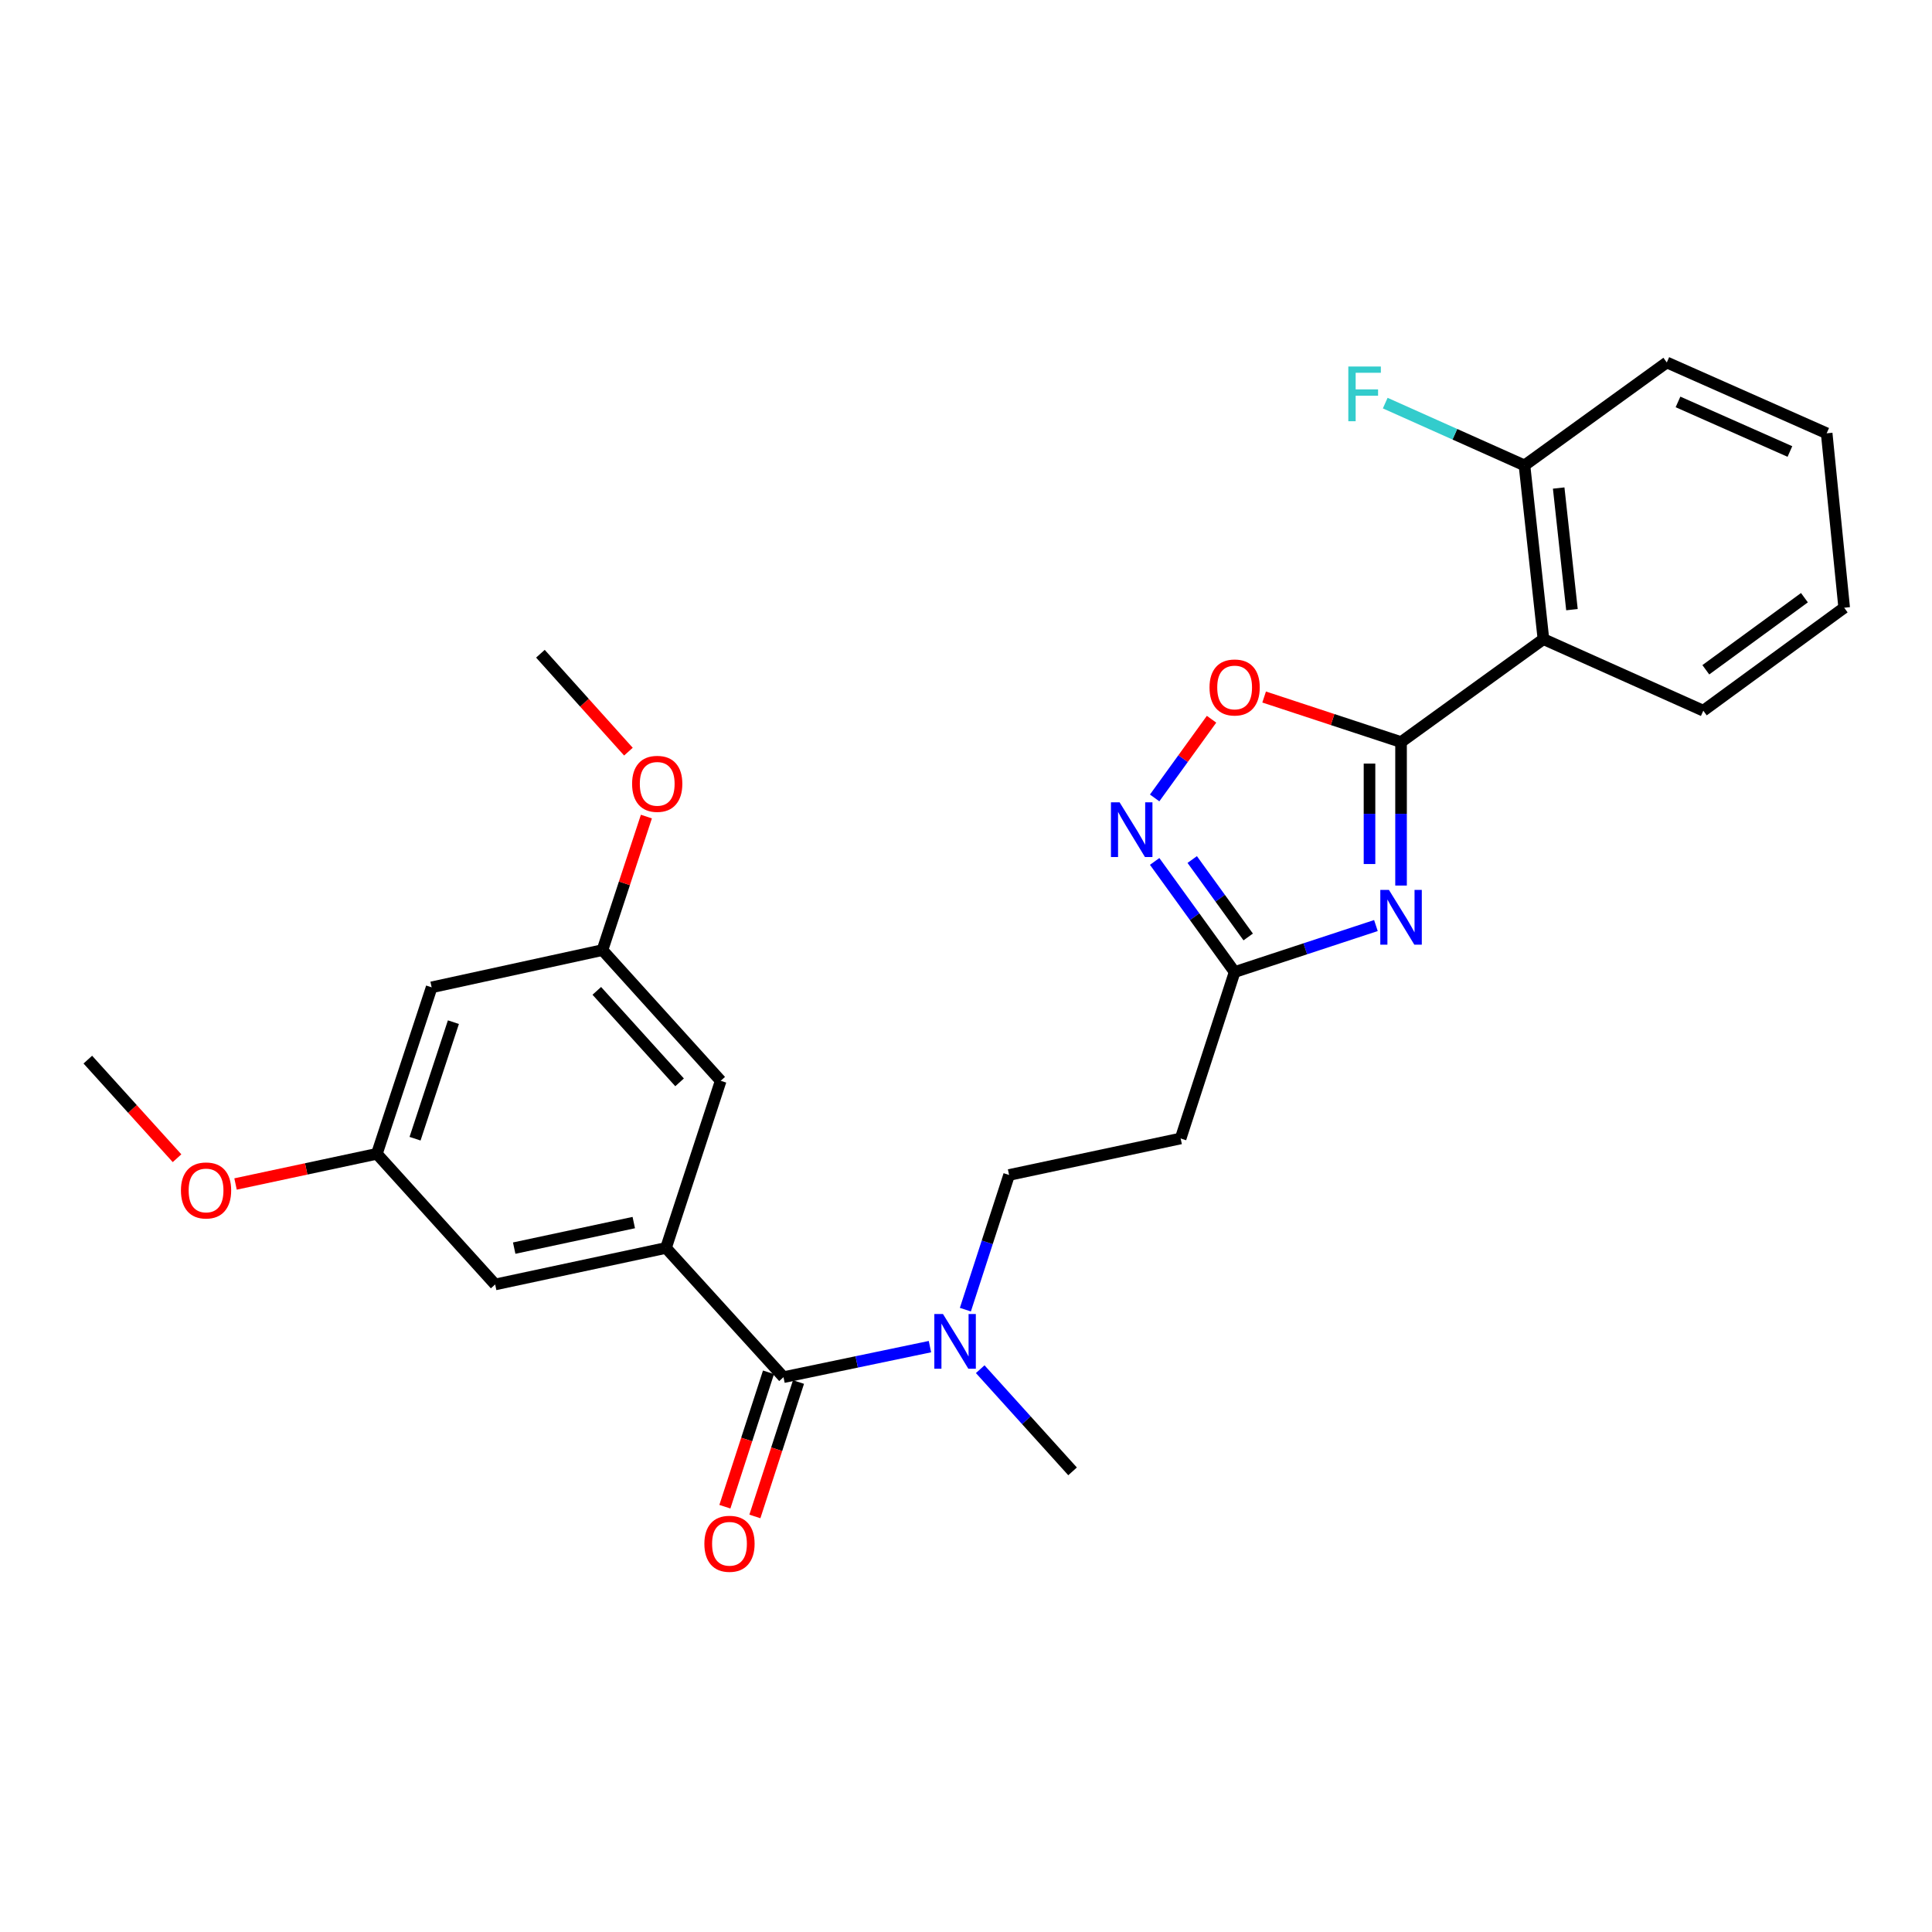 <?xml version='1.0' encoding='iso-8859-1'?>
<svg version='1.1' baseProfile='full'
              xmlns='http://www.w3.org/2000/svg'
                      xmlns:rdkit='http://www.rdkit.org/xml'
                      xmlns:xlink='http://www.w3.org/1999/xlink'
                  xml:space='preserve'
width='1000px' height='1000px' viewBox='0 0 1000 1000'>
<!-- END OF HEADER -->
<rect style='opacity:1.0;fill:#FFFFFF;stroke:none' width='1000' height='1000' x='0' y='0'> </rect>
<path class='bond-0' d='M 725.182,384.097 L 725.182,421.228' style='fill:none;fill-rule:evenodd;stroke:#000000;stroke-width:6px;stroke-linecap:butt;stroke-linejoin:miter;stroke-opacity:1' />
<path class='bond-0' d='M 725.182,421.228 L 725.182,458.359' style='fill:none;fill-rule:evenodd;stroke:#0000FF;stroke-width:6px;stroke-linecap:butt;stroke-linejoin:miter;stroke-opacity:1' />
<path class='bond-0' d='M 708.855,395.236 L 708.855,421.228' style='fill:none;fill-rule:evenodd;stroke:#000000;stroke-width:6px;stroke-linecap:butt;stroke-linejoin:miter;stroke-opacity:1' />
<path class='bond-0' d='M 708.855,421.228 L 708.855,447.22' style='fill:none;fill-rule:evenodd;stroke:#0000FF;stroke-width:6px;stroke-linecap:butt;stroke-linejoin:miter;stroke-opacity:1' />
<path class='bond-1' d='M 725.182,384.097 L 798.882,330.815' style='fill:none;fill-rule:evenodd;stroke:#000000;stroke-width:6px;stroke-linecap:butt;stroke-linejoin:miter;stroke-opacity:1' />
<path class='bond-5' d='M 725.182,384.097 L 689.747,372.436' style='fill:none;fill-rule:evenodd;stroke:#000000;stroke-width:6px;stroke-linecap:butt;stroke-linejoin:miter;stroke-opacity:1' />
<path class='bond-5' d='M 689.747,372.436 L 654.313,360.775' style='fill:none;fill-rule:evenodd;stroke:#FF0000;stroke-width:6px;stroke-linecap:butt;stroke-linejoin:miter;stroke-opacity:1' />
<path class='bond-3' d='M 712.175,479.066 L 675.61,491.095' style='fill:none;fill-rule:evenodd;stroke:#0000FF;stroke-width:6px;stroke-linecap:butt;stroke-linejoin:miter;stroke-opacity:1' />
<path class='bond-3' d='M 675.61,491.095 L 639.046,503.124' style='fill:none;fill-rule:evenodd;stroke:#000000;stroke-width:6px;stroke-linecap:butt;stroke-linejoin:miter;stroke-opacity:1' />
<path class='bond-11' d='M 798.882,330.815 L 789.067,240.888' style='fill:none;fill-rule:evenodd;stroke:#000000;stroke-width:6px;stroke-linecap:butt;stroke-linejoin:miter;stroke-opacity:1' />
<path class='bond-11' d='M 813.641,315.555 L 806.771,252.605' style='fill:none;fill-rule:evenodd;stroke:#000000;stroke-width:6px;stroke-linecap:butt;stroke-linejoin:miter;stroke-opacity:1' />
<path class='bond-18' d='M 798.882,330.815 L 881.626,367.851' style='fill:none;fill-rule:evenodd;stroke:#000000;stroke-width:6px;stroke-linecap:butt;stroke-linejoin:miter;stroke-opacity:1' />
<path class='bond-2' d='M 597.646,413.008 L 612.371,392.643' style='fill:none;fill-rule:evenodd;stroke:#0000FF;stroke-width:6px;stroke-linecap:butt;stroke-linejoin:miter;stroke-opacity:1' />
<path class='bond-2' d='M 612.371,392.643 L 627.097,372.277' style='fill:none;fill-rule:evenodd;stroke:#FF0000;stroke-width:6px;stroke-linecap:butt;stroke-linejoin:miter;stroke-opacity:1' />
<path class='bond-27' d='M 597.648,445.875 L 618.347,474.499' style='fill:none;fill-rule:evenodd;stroke:#0000FF;stroke-width:6px;stroke-linecap:butt;stroke-linejoin:miter;stroke-opacity:1' />
<path class='bond-27' d='M 618.347,474.499 L 639.046,503.124' style='fill:none;fill-rule:evenodd;stroke:#000000;stroke-width:6px;stroke-linecap:butt;stroke-linejoin:miter;stroke-opacity:1' />
<path class='bond-27' d='M 617.088,444.895 L 631.577,464.932' style='fill:none;fill-rule:evenodd;stroke:#0000FF;stroke-width:6px;stroke-linecap:butt;stroke-linejoin:miter;stroke-opacity:1' />
<path class='bond-27' d='M 631.577,464.932 L 646.067,484.969' style='fill:none;fill-rule:evenodd;stroke:#000000;stroke-width:6px;stroke-linecap:butt;stroke-linejoin:miter;stroke-opacity:1' />
<path class='bond-7' d='M 639.046,503.124 L 611.099,589.269' style='fill:none;fill-rule:evenodd;stroke:#000000;stroke-width:6px;stroke-linecap:butt;stroke-linejoin:miter;stroke-opacity:1' />
<path class='bond-4' d='M 405.537,712.822 L 443.439,704.917' style='fill:none;fill-rule:evenodd;stroke:#000000;stroke-width:6px;stroke-linecap:butt;stroke-linejoin:miter;stroke-opacity:1' />
<path class='bond-4' d='M 443.439,704.917 L 481.341,697.012' style='fill:none;fill-rule:evenodd;stroke:#0000FF;stroke-width:6px;stroke-linecap:butt;stroke-linejoin:miter;stroke-opacity:1' />
<path class='bond-6' d='M 405.537,712.822 L 344.717,645.934' style='fill:none;fill-rule:evenodd;stroke:#000000;stroke-width:6px;stroke-linecap:butt;stroke-linejoin:miter;stroke-opacity:1' />
<path class='bond-12' d='M 397.772,710.302 L 386.485,745.087' style='fill:none;fill-rule:evenodd;stroke:#000000;stroke-width:6px;stroke-linecap:butt;stroke-linejoin:miter;stroke-opacity:1' />
<path class='bond-12' d='M 386.485,745.087 L 375.197,779.872' style='fill:none;fill-rule:evenodd;stroke:#FF0000;stroke-width:6px;stroke-linecap:butt;stroke-linejoin:miter;stroke-opacity:1' />
<path class='bond-12' d='M 413.302,715.341 L 402.015,750.126' style='fill:none;fill-rule:evenodd;stroke:#000000;stroke-width:6px;stroke-linecap:butt;stroke-linejoin:miter;stroke-opacity:1' />
<path class='bond-12' d='M 402.015,750.126 L 390.727,784.911' style='fill:none;fill-rule:evenodd;stroke:#FF0000;stroke-width:6px;stroke-linecap:butt;stroke-linejoin:miter;stroke-opacity:1' />
<path class='bond-9' d='M 344.717,645.934 L 256.296,664.828' style='fill:none;fill-rule:evenodd;stroke:#000000;stroke-width:6px;stroke-linecap:butt;stroke-linejoin:miter;stroke-opacity:1' />
<path class='bond-9' d='M 328.042,632.801 L 266.147,646.027' style='fill:none;fill-rule:evenodd;stroke:#000000;stroke-width:6px;stroke-linecap:butt;stroke-linejoin:miter;stroke-opacity:1' />
<path class='bond-10' d='M 344.717,645.934 L 373.036,559.417' style='fill:none;fill-rule:evenodd;stroke:#000000;stroke-width:6px;stroke-linecap:butt;stroke-linejoin:miter;stroke-opacity:1' />
<path class='bond-13' d='M 611.099,589.269 L 522.305,608.163' style='fill:none;fill-rule:evenodd;stroke:#000000;stroke-width:6px;stroke-linecap:butt;stroke-linejoin:miter;stroke-opacity:1' />
<path class='bond-8' d='M 499.679,677.875 L 510.992,643.019' style='fill:none;fill-rule:evenodd;stroke:#0000FF;stroke-width:6px;stroke-linecap:butt;stroke-linejoin:miter;stroke-opacity:1' />
<path class='bond-8' d='M 510.992,643.019 L 522.305,608.163' style='fill:none;fill-rule:evenodd;stroke:#000000;stroke-width:6px;stroke-linecap:butt;stroke-linejoin:miter;stroke-opacity:1' />
<path class='bond-21' d='M 507.356,708.69 L 531.258,735.133' style='fill:none;fill-rule:evenodd;stroke:#0000FF;stroke-width:6px;stroke-linecap:butt;stroke-linejoin:miter;stroke-opacity:1' />
<path class='bond-21' d='M 531.258,735.133 L 555.159,761.577' style='fill:none;fill-rule:evenodd;stroke:#000000;stroke-width:6px;stroke-linecap:butt;stroke-linejoin:miter;stroke-opacity:1' />
<path class='bond-16' d='M 256.296,664.828 L 195.068,597.215' style='fill:none;fill-rule:evenodd;stroke:#000000;stroke-width:6px;stroke-linecap:butt;stroke-linejoin:miter;stroke-opacity:1' />
<path class='bond-15' d='M 373.036,559.417 L 311.827,491.767' style='fill:none;fill-rule:evenodd;stroke:#000000;stroke-width:6px;stroke-linecap:butt;stroke-linejoin:miter;stroke-opacity:1' />
<path class='bond-15' d='M 351.748,560.224 L 308.901,512.869' style='fill:none;fill-rule:evenodd;stroke:#000000;stroke-width:6px;stroke-linecap:butt;stroke-linejoin:miter;stroke-opacity:1' />
<path class='bond-17' d='M 789.067,240.888 L 753.03,224.769' style='fill:none;fill-rule:evenodd;stroke:#000000;stroke-width:6px;stroke-linecap:butt;stroke-linejoin:miter;stroke-opacity:1' />
<path class='bond-17' d='M 753.03,224.769 L 716.992,208.65' style='fill:none;fill-rule:evenodd;stroke:#33CCCC;stroke-width:6px;stroke-linecap:butt;stroke-linejoin:miter;stroke-opacity:1' />
<path class='bond-22' d='M 789.067,240.888 L 862.731,187.606' style='fill:none;fill-rule:evenodd;stroke:#000000;stroke-width:6px;stroke-linecap:butt;stroke-linejoin:miter;stroke-opacity:1' />
<path class='bond-14' d='M 223.423,511.042 L 311.827,491.767' style='fill:none;fill-rule:evenodd;stroke:#000000;stroke-width:6px;stroke-linecap:butt;stroke-linejoin:miter;stroke-opacity:1' />
<path class='bond-29' d='M 223.423,511.042 L 195.068,597.215' style='fill:none;fill-rule:evenodd;stroke:#000000;stroke-width:6px;stroke-linecap:butt;stroke-linejoin:miter;stroke-opacity:1' />
<path class='bond-29' d='M 234.679,529.072 L 214.83,589.392' style='fill:none;fill-rule:evenodd;stroke:#000000;stroke-width:6px;stroke-linecap:butt;stroke-linejoin:miter;stroke-opacity:1' />
<path class='bond-20' d='M 311.827,491.767 L 323.198,457.212' style='fill:none;fill-rule:evenodd;stroke:#000000;stroke-width:6px;stroke-linecap:butt;stroke-linejoin:miter;stroke-opacity:1' />
<path class='bond-20' d='M 323.198,457.212 L 334.57,422.658' style='fill:none;fill-rule:evenodd;stroke:#FF0000;stroke-width:6px;stroke-linecap:butt;stroke-linejoin:miter;stroke-opacity:1' />
<path class='bond-19' d='M 195.068,597.215 L 158.492,605.024' style='fill:none;fill-rule:evenodd;stroke:#000000;stroke-width:6px;stroke-linecap:butt;stroke-linejoin:miter;stroke-opacity:1' />
<path class='bond-19' d='M 158.492,605.024 L 121.915,612.833' style='fill:none;fill-rule:evenodd;stroke:#FF0000;stroke-width:6px;stroke-linecap:butt;stroke-linejoin:miter;stroke-opacity:1' />
<path class='bond-25' d='M 881.626,367.851 L 954.545,314.551' style='fill:none;fill-rule:evenodd;stroke:#000000;stroke-width:6px;stroke-linecap:butt;stroke-linejoin:miter;stroke-opacity:1' />
<path class='bond-25' d='M 882.929,346.675 L 933.973,309.365' style='fill:none;fill-rule:evenodd;stroke:#000000;stroke-width:6px;stroke-linecap:butt;stroke-linejoin:miter;stroke-opacity:1' />
<path class='bond-23' d='M 91.633,599.491 L 68.544,573.975' style='fill:none;fill-rule:evenodd;stroke:#FF0000;stroke-width:6px;stroke-linecap:butt;stroke-linejoin:miter;stroke-opacity:1' />
<path class='bond-23' d='M 68.544,573.975 L 45.455,548.459' style='fill:none;fill-rule:evenodd;stroke:#000000;stroke-width:6px;stroke-linecap:butt;stroke-linejoin:miter;stroke-opacity:1' />
<path class='bond-24' d='M 325.269,389.05 L 302.493,363.711' style='fill:none;fill-rule:evenodd;stroke:#FF0000;stroke-width:6px;stroke-linecap:butt;stroke-linejoin:miter;stroke-opacity:1' />
<path class='bond-24' d='M 302.493,363.711 L 279.716,338.371' style='fill:none;fill-rule:evenodd;stroke:#000000;stroke-width:6px;stroke-linecap:butt;stroke-linejoin:miter;stroke-opacity:1' />
<path class='bond-28' d='M 862.731,187.606 L 945.484,224.27' style='fill:none;fill-rule:evenodd;stroke:#000000;stroke-width:6px;stroke-linecap:butt;stroke-linejoin:miter;stroke-opacity:1' />
<path class='bond-28' d='M 868.53,208.033 L 926.457,233.698' style='fill:none;fill-rule:evenodd;stroke:#000000;stroke-width:6px;stroke-linecap:butt;stroke-linejoin:miter;stroke-opacity:1' />
<path class='bond-26' d='M 954.545,314.551 L 945.484,224.27' style='fill:none;fill-rule:evenodd;stroke:#000000;stroke-width:6px;stroke-linecap:butt;stroke-linejoin:miter;stroke-opacity:1' />
<path  class='atom-1' d='M 718.922 460.627
L 728.202 475.627
Q 729.122 477.107, 730.602 479.787
Q 732.082 482.467, 732.162 482.627
L 732.162 460.627
L 735.922 460.627
L 735.922 488.947
L 732.042 488.947
L 722.082 472.547
Q 720.922 470.627, 719.682 468.427
Q 718.482 466.227, 718.122 465.547
L 718.122 488.947
L 714.442 488.947
L 714.442 460.627
L 718.922 460.627
' fill='#0000FF'/>
<path  class='atom-3' d='M 579.504 415.282
L 588.784 430.282
Q 589.704 431.762, 591.184 434.442
Q 592.664 437.122, 592.744 437.282
L 592.744 415.282
L 596.504 415.282
L 596.504 443.602
L 592.624 443.602
L 582.664 427.202
Q 581.504 425.282, 580.264 423.082
Q 579.064 420.882, 578.704 420.202
L 578.704 443.602
L 575.024 443.602
L 575.024 415.282
L 579.504 415.282
' fill='#0000FF'/>
<path  class='atom-6' d='M 626.046 355.831
Q 626.046 349.031, 629.406 345.231
Q 632.766 341.431, 639.046 341.431
Q 645.326 341.431, 648.686 345.231
Q 652.046 349.031, 652.046 355.831
Q 652.046 362.711, 648.646 366.631
Q 645.246 370.511, 639.046 370.511
Q 632.806 370.511, 629.406 366.631
Q 626.046 362.751, 626.046 355.831
M 639.046 367.311
Q 643.366 367.311, 645.686 364.431
Q 648.046 361.511, 648.046 355.831
Q 648.046 350.271, 645.686 347.471
Q 643.366 344.631, 639.046 344.631
Q 634.726 344.631, 632.366 347.431
Q 630.046 350.231, 630.046 355.831
Q 630.046 361.551, 632.366 364.431
Q 634.726 367.311, 639.046 367.311
' fill='#FF0000'/>
<path  class='atom-9' d='M 488.089 680.139
L 497.369 695.139
Q 498.289 696.619, 499.769 699.299
Q 501.249 701.979, 501.329 702.139
L 501.329 680.139
L 505.089 680.139
L 505.089 708.459
L 501.209 708.459
L 491.249 692.059
Q 490.089 690.139, 488.849 687.939
Q 487.649 685.739, 487.289 685.059
L 487.289 708.459
L 483.609 708.459
L 483.609 680.139
L 488.089 680.139
' fill='#0000FF'/>
<path  class='atom-13' d='M 364.581 799.056
Q 364.581 792.256, 367.941 788.456
Q 371.301 784.656, 377.581 784.656
Q 383.861 784.656, 387.221 788.456
Q 390.581 792.256, 390.581 799.056
Q 390.581 805.936, 387.181 809.856
Q 383.781 813.736, 377.581 813.736
Q 371.341 813.736, 367.941 809.856
Q 364.581 805.976, 364.581 799.056
M 377.581 810.536
Q 381.901 810.536, 384.221 807.656
Q 386.581 804.736, 386.581 799.056
Q 386.581 793.496, 384.221 790.696
Q 381.901 787.856, 377.581 787.856
Q 373.261 787.856, 370.901 790.656
Q 368.581 793.456, 368.581 799.056
Q 368.581 804.776, 370.901 807.656
Q 373.261 810.536, 377.581 810.536
' fill='#FF0000'/>
<path  class='atom-18' d='M 697.886 189.71
L 714.726 189.71
L 714.726 192.95
L 701.686 192.95
L 701.686 201.55
L 713.286 201.55
L 713.286 204.83
L 701.686 204.83
L 701.686 218.03
L 697.886 218.03
L 697.886 189.71
' fill='#33CCCC'/>
<path  class='atom-20' d='M 93.655 616.171
Q 93.655 609.371, 97.015 605.571
Q 100.375 601.771, 106.655 601.771
Q 112.935 601.771, 116.295 605.571
Q 119.655 609.371, 119.655 616.171
Q 119.655 623.051, 116.255 626.971
Q 112.855 630.851, 106.655 630.851
Q 100.415 630.851, 97.015 626.971
Q 93.655 623.091, 93.655 616.171
M 106.655 627.651
Q 110.975 627.651, 113.295 624.771
Q 115.655 621.851, 115.655 616.171
Q 115.655 610.611, 113.295 607.811
Q 110.975 604.971, 106.655 604.971
Q 102.335 604.971, 99.975 607.771
Q 97.655 610.571, 97.655 616.171
Q 97.655 621.891, 99.975 624.771
Q 102.335 627.651, 106.655 627.651
' fill='#FF0000'/>
<path  class='atom-21' d='M 327.173 405.711
Q 327.173 398.911, 330.533 395.111
Q 333.893 391.311, 340.173 391.311
Q 346.453 391.311, 349.813 395.111
Q 353.173 398.911, 353.173 405.711
Q 353.173 412.591, 349.773 416.511
Q 346.373 420.391, 340.173 420.391
Q 333.933 420.391, 330.533 416.511
Q 327.173 412.631, 327.173 405.711
M 340.173 417.191
Q 344.493 417.191, 346.813 414.311
Q 349.173 411.391, 349.173 405.711
Q 349.173 400.151, 346.813 397.351
Q 344.493 394.511, 340.173 394.511
Q 335.853 394.511, 333.493 397.311
Q 331.173 400.111, 331.173 405.711
Q 331.173 411.431, 333.493 414.311
Q 335.853 417.191, 340.173 417.191
' fill='#FF0000'/>
</svg>
